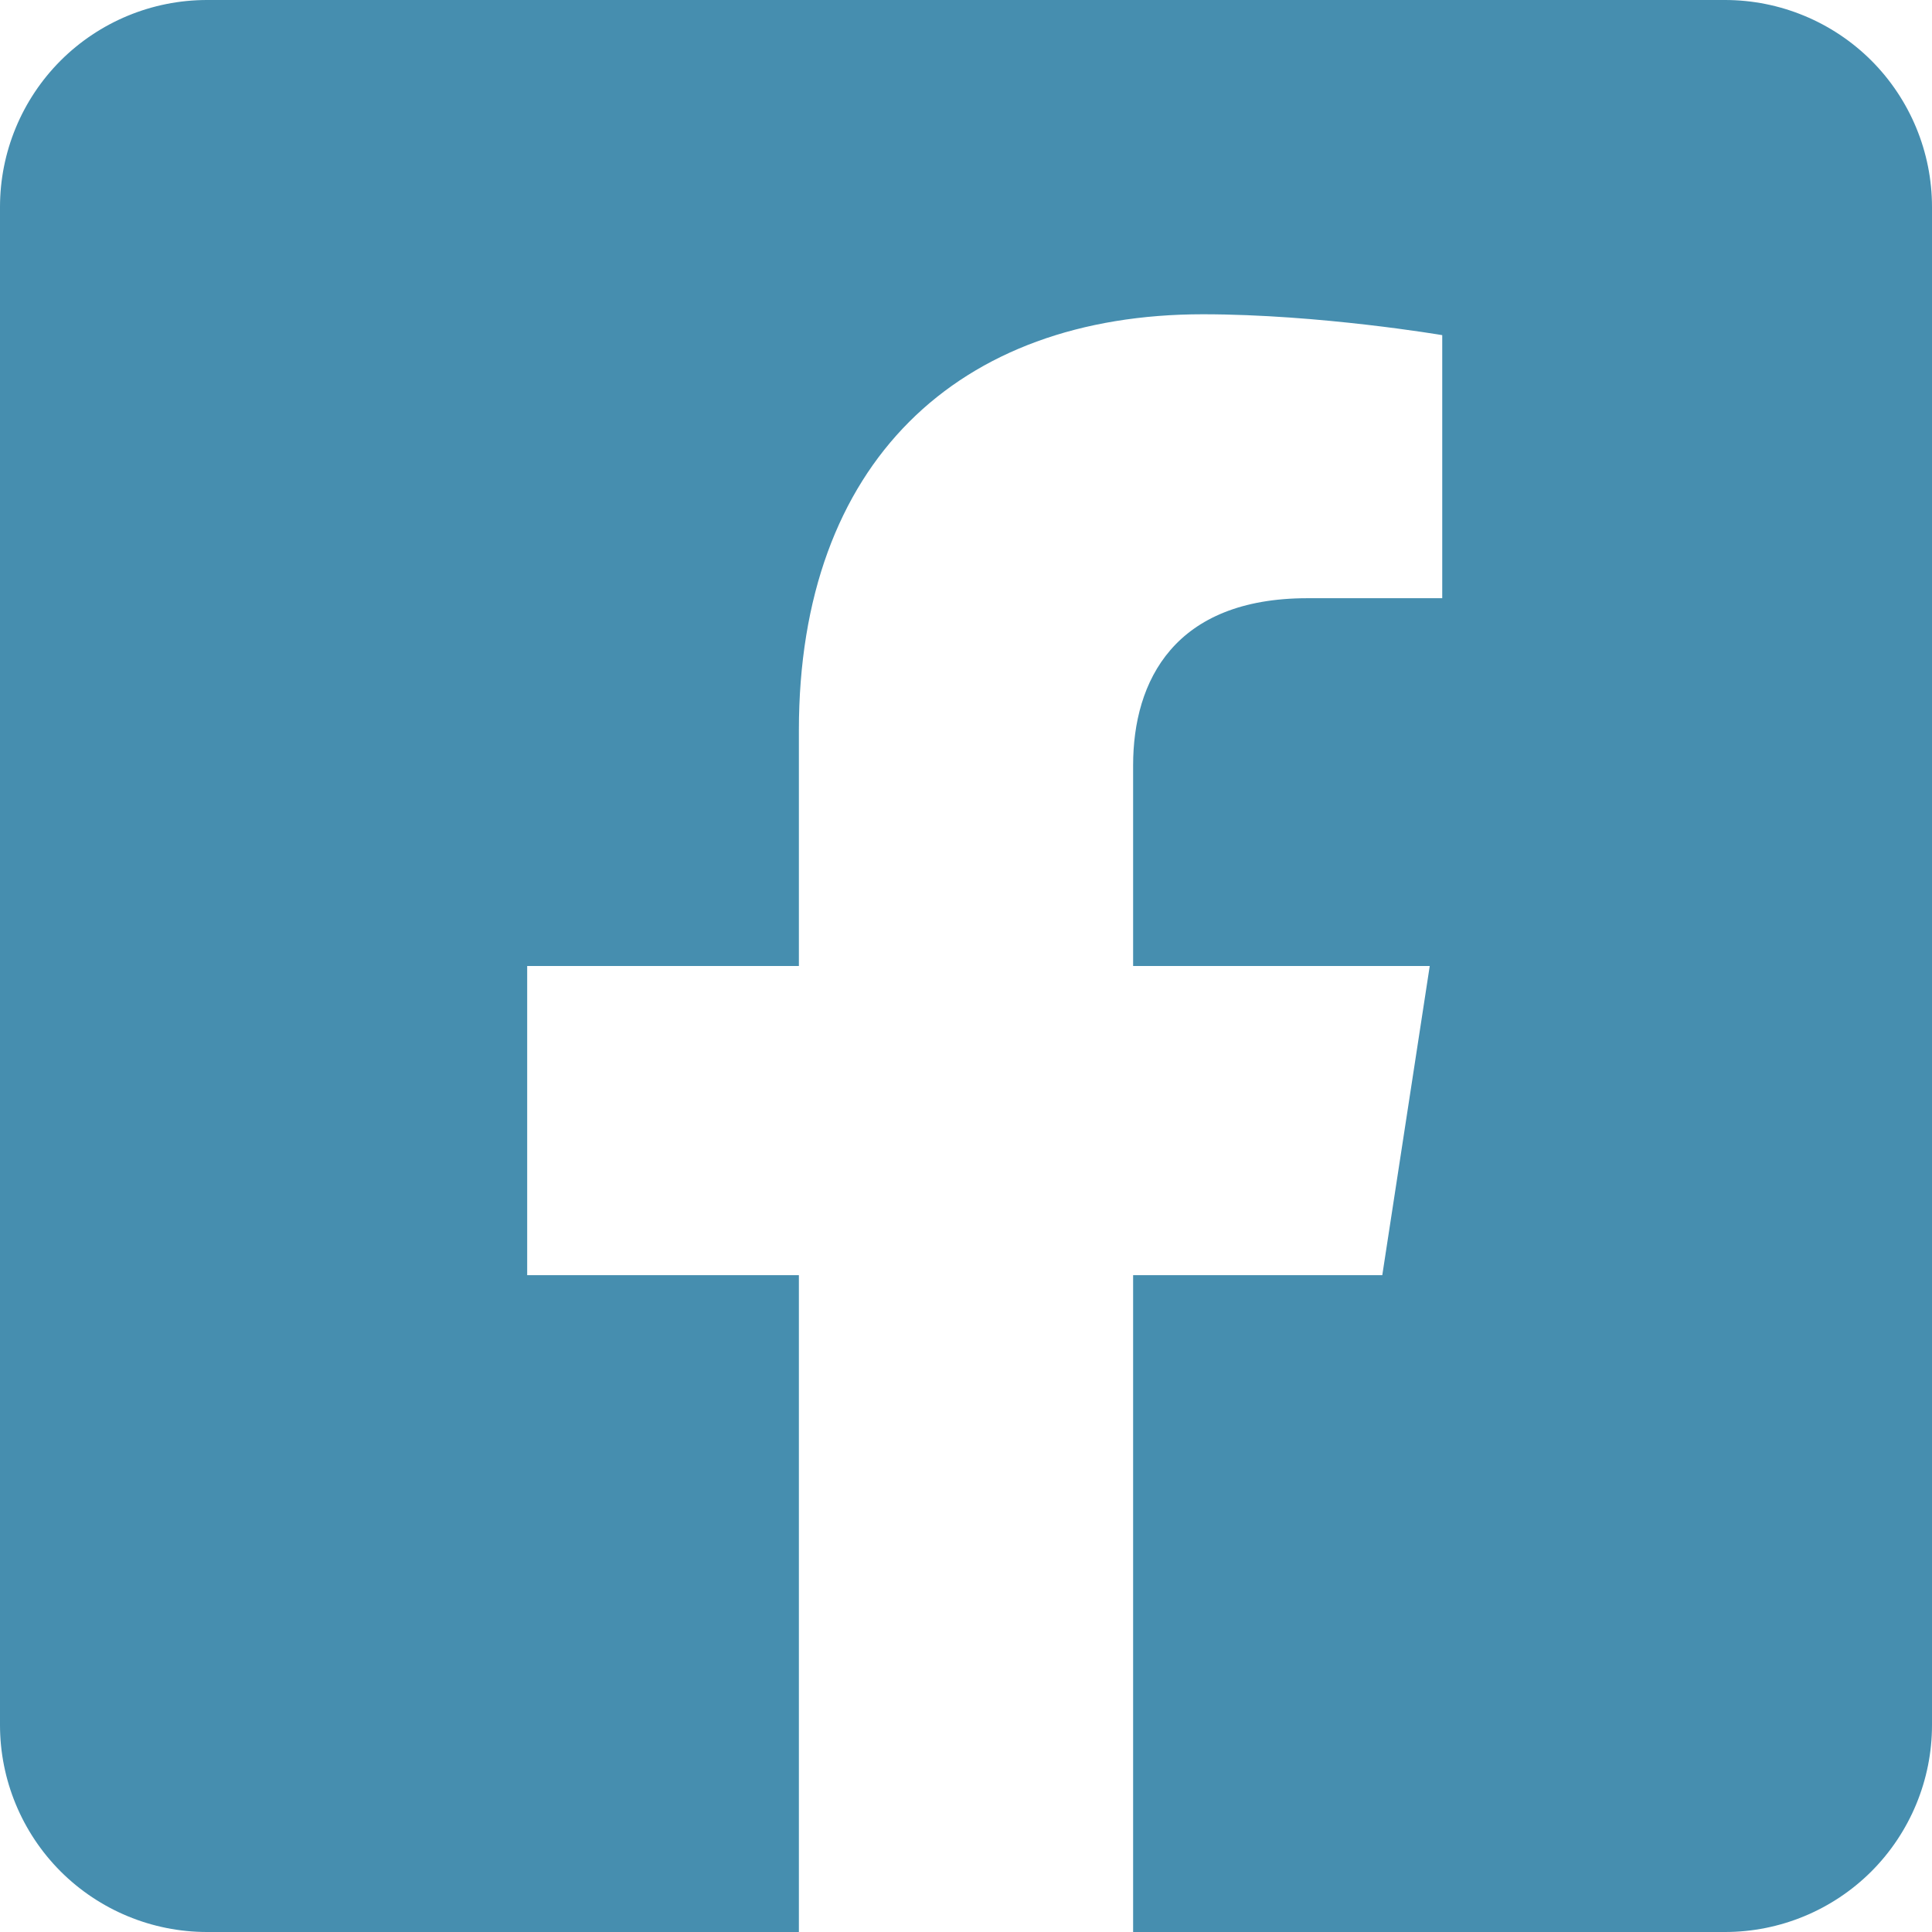 <svg width="30" height="30" viewBox="0 0 30 30" fill="none" xmlns="http://www.w3.org/2000/svg">
<path d="M26.786 0H3.214C2.362 0 1.544 0.339 0.941 0.941C0.339 1.544 0 2.362 0 3.214L0 26.786C0 27.638 0.339 28.456 0.941 29.059C1.544 29.661 2.362 30 3.214 30H12.405V19.801H8.186V15H12.405V11.341C12.405 7.179 14.883 4.88 18.678 4.88C20.495 4.88 22.395 5.204 22.395 5.204V9.289H20.302C18.238 9.289 17.595 10.57 17.595 11.883V15H22.201L21.464 19.801H17.595V30H26.786C27.638 30 28.456 29.661 29.059 29.059C29.661 28.456 30 27.638 30 26.786V3.214C30 2.362 29.661 1.544 29.059 0.941C28.456 0.339 27.638 0 26.786 0Z" fill="#468EAF"/>
</svg>
